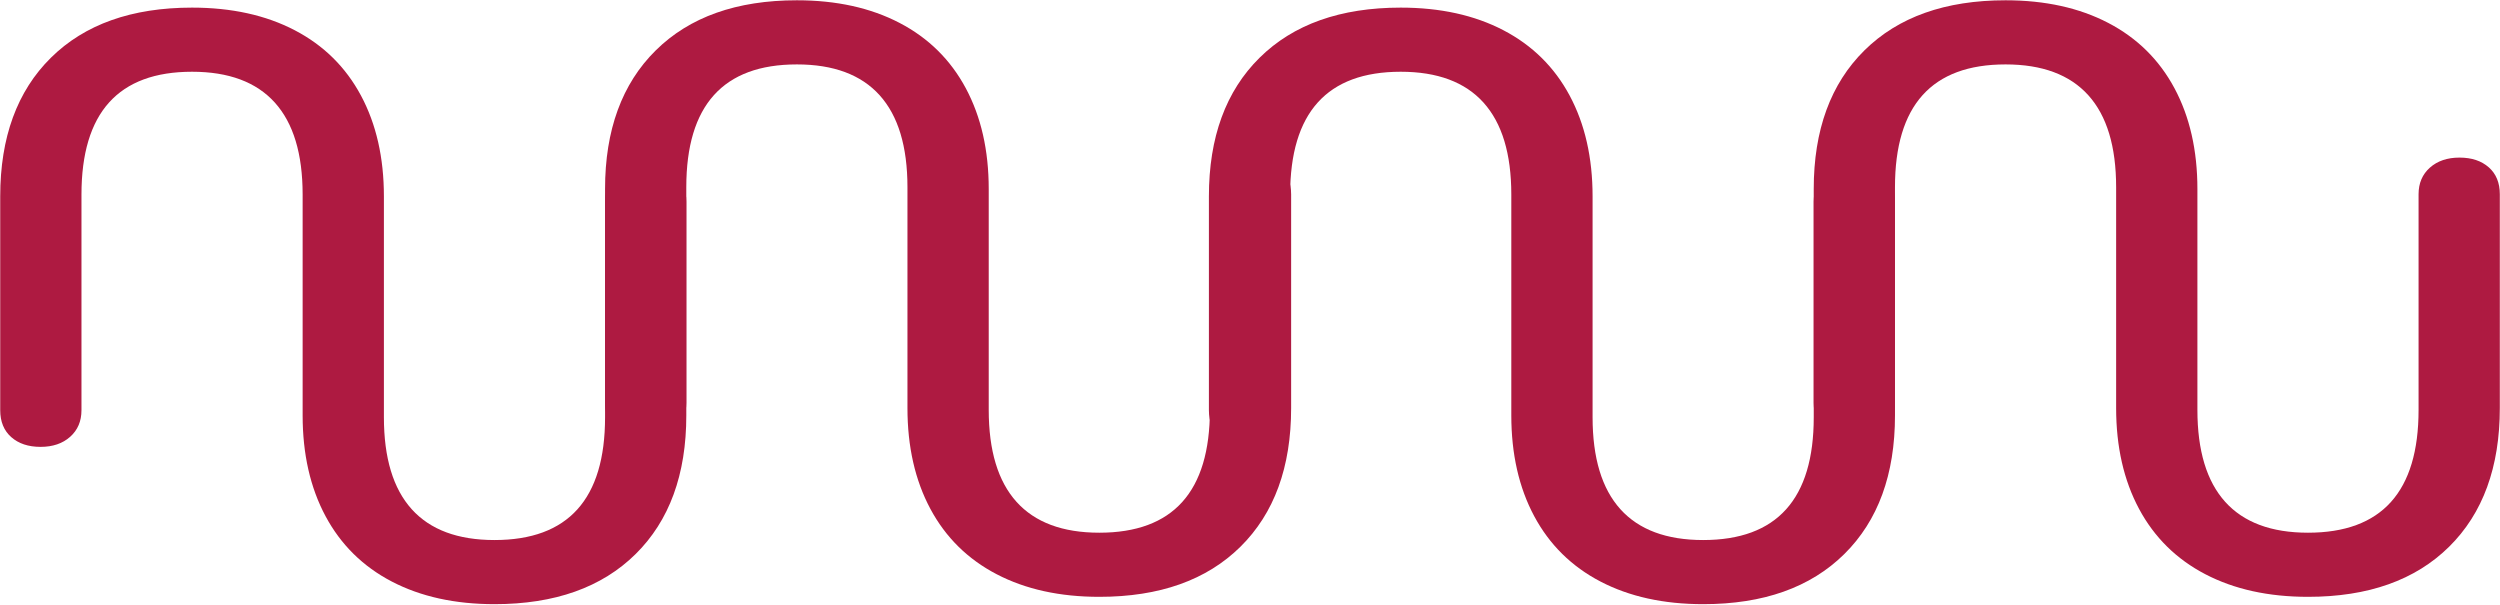 <svg xmlns="http://www.w3.org/2000/svg" width="2005" height="485" viewBox="0 0 2005 485" fill="none"><g clip-path="url(#clip0_113_532)"><path d="M541.6 140.11C535.72 134.9 527.88 132.27 518.08 132.27C508.28 132.27 500.37 134.97 494.32 140.35C488.28 145.74 485.26 152.85 485.26 161.67V334.63C485.26 400.29 455.7 433.11 396.57 433.11C367.17 433.11 345.04 424.86 330.18 408.37C315.32 391.87 307.89 367.29 307.89 334.62V157.51C307.89 126.49 301.76 99.53 289.51 76.66C277.26 53.8 259.54 36.32 236.35 24.24C213.15 12.15 185.71 6.11 154.03 6.11C105.68 6.11 67.96 19.51 40.85 46.28C13.73 73.08 0.18 110.15 0.18 157.5V328.99C0.18 338.14 3.12 345.33 9 350.55C14.88 355.76 22.72 358.39 32.52 358.39C42.32 358.39 50.23 355.7 56.28 350.3C62.32 344.91 65.34 337.8 65.34 328.98V156.02C65.34 90.36 94.9 57.54 154.03 57.54C183.43 57.54 205.56 65.79 220.42 82.28C235.28 98.78 242.71 123.36 242.71 156.03V333.14C242.71 364.16 248.84 391.12 261.09 413.99C273.34 436.85 291.06 454.33 314.25 466.41C337.45 478.5 364.89 484.54 396.57 484.54C444.92 484.54 482.64 471.14 509.75 444.37C536.87 417.58 550.42 380.5 550.42 333.15V161.66C550.42 152.51 547.48 145.32 541.6 140.1V140.11Z" fill="#AE1A41"></path><path d="M1026.67 134.23C1020.79 129.02 1012.95 126.39 1003.15 126.39C993.35 126.39 985.44 129.09 979.39 134.47C973.35 139.86 970.33 146.97 970.33 155.79V328.75C970.33 394.41 940.77 427.23 881.64 427.23C852.24 427.23 830.11 418.98 815.25 402.49C800.39 385.99 792.96 361.41 792.96 328.74V151.63C792.96 120.61 786.83 93.65 774.58 70.78C762.33 47.92 744.61 30.44 721.42 18.36C698.22 6.27 670.78 0.23 639.1 0.23C590.75 0.23 553.03 13.63 525.92 40.4C498.8 67.2 485.25 104.27 485.25 151.62V323.11C485.25 332.26 488.19 339.45 494.07 344.67C499.95 349.88 507.79 352.51 517.59 352.51C527.39 352.51 535.3 349.82 541.35 344.42C547.39 339.03 550.41 331.92 550.41 323.1V150.14C550.41 84.48 579.97 51.66 639.1 51.66C668.5 51.66 690.63 59.91 705.49 76.4C720.35 92.9 727.78 117.48 727.78 150.15V327.26C727.78 358.28 733.91 385.24 746.16 408.11C758.41 430.97 776.13 448.45 799.32 460.53C822.52 472.62 849.96 478.66 881.64 478.66C929.99 478.66 967.71 465.26 994.82 438.49C1021.94 411.7 1035.49 374.62 1035.49 327.27V155.78C1035.49 146.63 1032.55 139.44 1026.67 134.22V134.23Z" fill="#AE1A41"></path><path d="M1510.96 140.11C1505.08 134.9 1497.24 132.27 1487.44 132.27C1477.64 132.27 1469.73 134.97 1463.68 140.35C1457.64 145.74 1454.62 152.85 1454.62 161.67V334.63C1454.62 400.29 1425.06 433.11 1365.93 433.11C1336.53 433.11 1314.4 424.86 1299.54 408.37C1284.68 391.87 1277.25 367.29 1277.25 334.62V157.51C1277.25 126.49 1271.12 99.53 1258.87 76.66C1246.62 53.8 1228.9 36.32 1205.71 24.24C1182.51 12.15 1155.07 6.11 1123.39 6.11C1075.04 6.11 1037.32 19.51 1010.21 46.28C983.09 73.08 969.54 110.15 969.54 157.5V328.99C969.54 338.14 972.48 345.33 978.36 350.55C984.24 355.76 992.08 358.39 1001.88 358.39C1011.68 358.39 1019.59 355.7 1025.64 350.3C1031.68 344.91 1034.7 337.8 1034.7 328.98V156.02C1034.7 90.36 1064.26 57.54 1123.39 57.54C1152.79 57.54 1174.92 65.79 1189.78 82.28C1204.64 98.78 1212.07 123.36 1212.07 156.03V333.14C1212.07 364.16 1218.2 391.12 1230.45 413.99C1242.7 436.85 1260.42 454.33 1283.61 466.41C1306.81 478.5 1334.25 484.54 1365.93 484.54C1414.28 484.54 1452 471.14 1479.11 444.37C1506.23 417.58 1519.78 380.5 1519.78 333.15V161.66C1519.78 152.51 1516.84 145.32 1510.96 140.1V140.11Z" fill="#AE1A41"></path><path d="M1996.03 134.23C1990.15 129.02 1982.31 126.39 1972.51 126.39C1962.71 126.39 1954.8 129.09 1948.75 134.47C1942.71 139.86 1939.69 146.97 1939.69 155.79V328.75C1939.69 394.41 1910.13 427.23 1851 427.23C1821.6 427.23 1799.47 418.98 1784.61 402.49C1769.75 385.99 1762.32 361.41 1762.32 328.74V151.63C1762.32 120.61 1756.19 93.65 1743.94 70.78C1731.69 47.92 1713.97 30.44 1690.78 18.36C1667.58 6.27 1640.14 0.23 1608.46 0.23C1560.11 0.23 1522.39 13.63 1495.28 40.4C1468.16 67.2 1454.61 104.27 1454.61 151.62V323.11C1454.61 332.26 1457.55 339.45 1463.43 344.67C1469.31 349.88 1477.15 352.51 1486.95 352.51C1496.75 352.51 1504.66 349.82 1510.71 344.42C1516.75 339.03 1519.77 331.92 1519.77 323.1V150.14C1519.77 84.48 1549.33 51.66 1608.46 51.66C1637.86 51.66 1659.99 59.91 1674.85 76.4C1689.71 92.9 1697.14 117.48 1697.14 150.15V327.26C1697.14 358.28 1703.27 385.24 1715.52 408.11C1727.77 430.97 1745.49 448.45 1768.68 460.53C1791.88 472.62 1819.32 478.66 1851 478.66C1899.35 478.66 1937.07 465.26 1964.18 438.49C1991.3 411.7 2004.85 374.62 2004.85 327.27V155.78C2004.85 146.63 2001.91 139.44 1996.03 134.22V134.23Z" fill="#AE1A41"></path></g><defs><clipPath id="clip0_113_532"><rect width="2005" height="485" fill="white"></rect></clipPath></defs></svg>